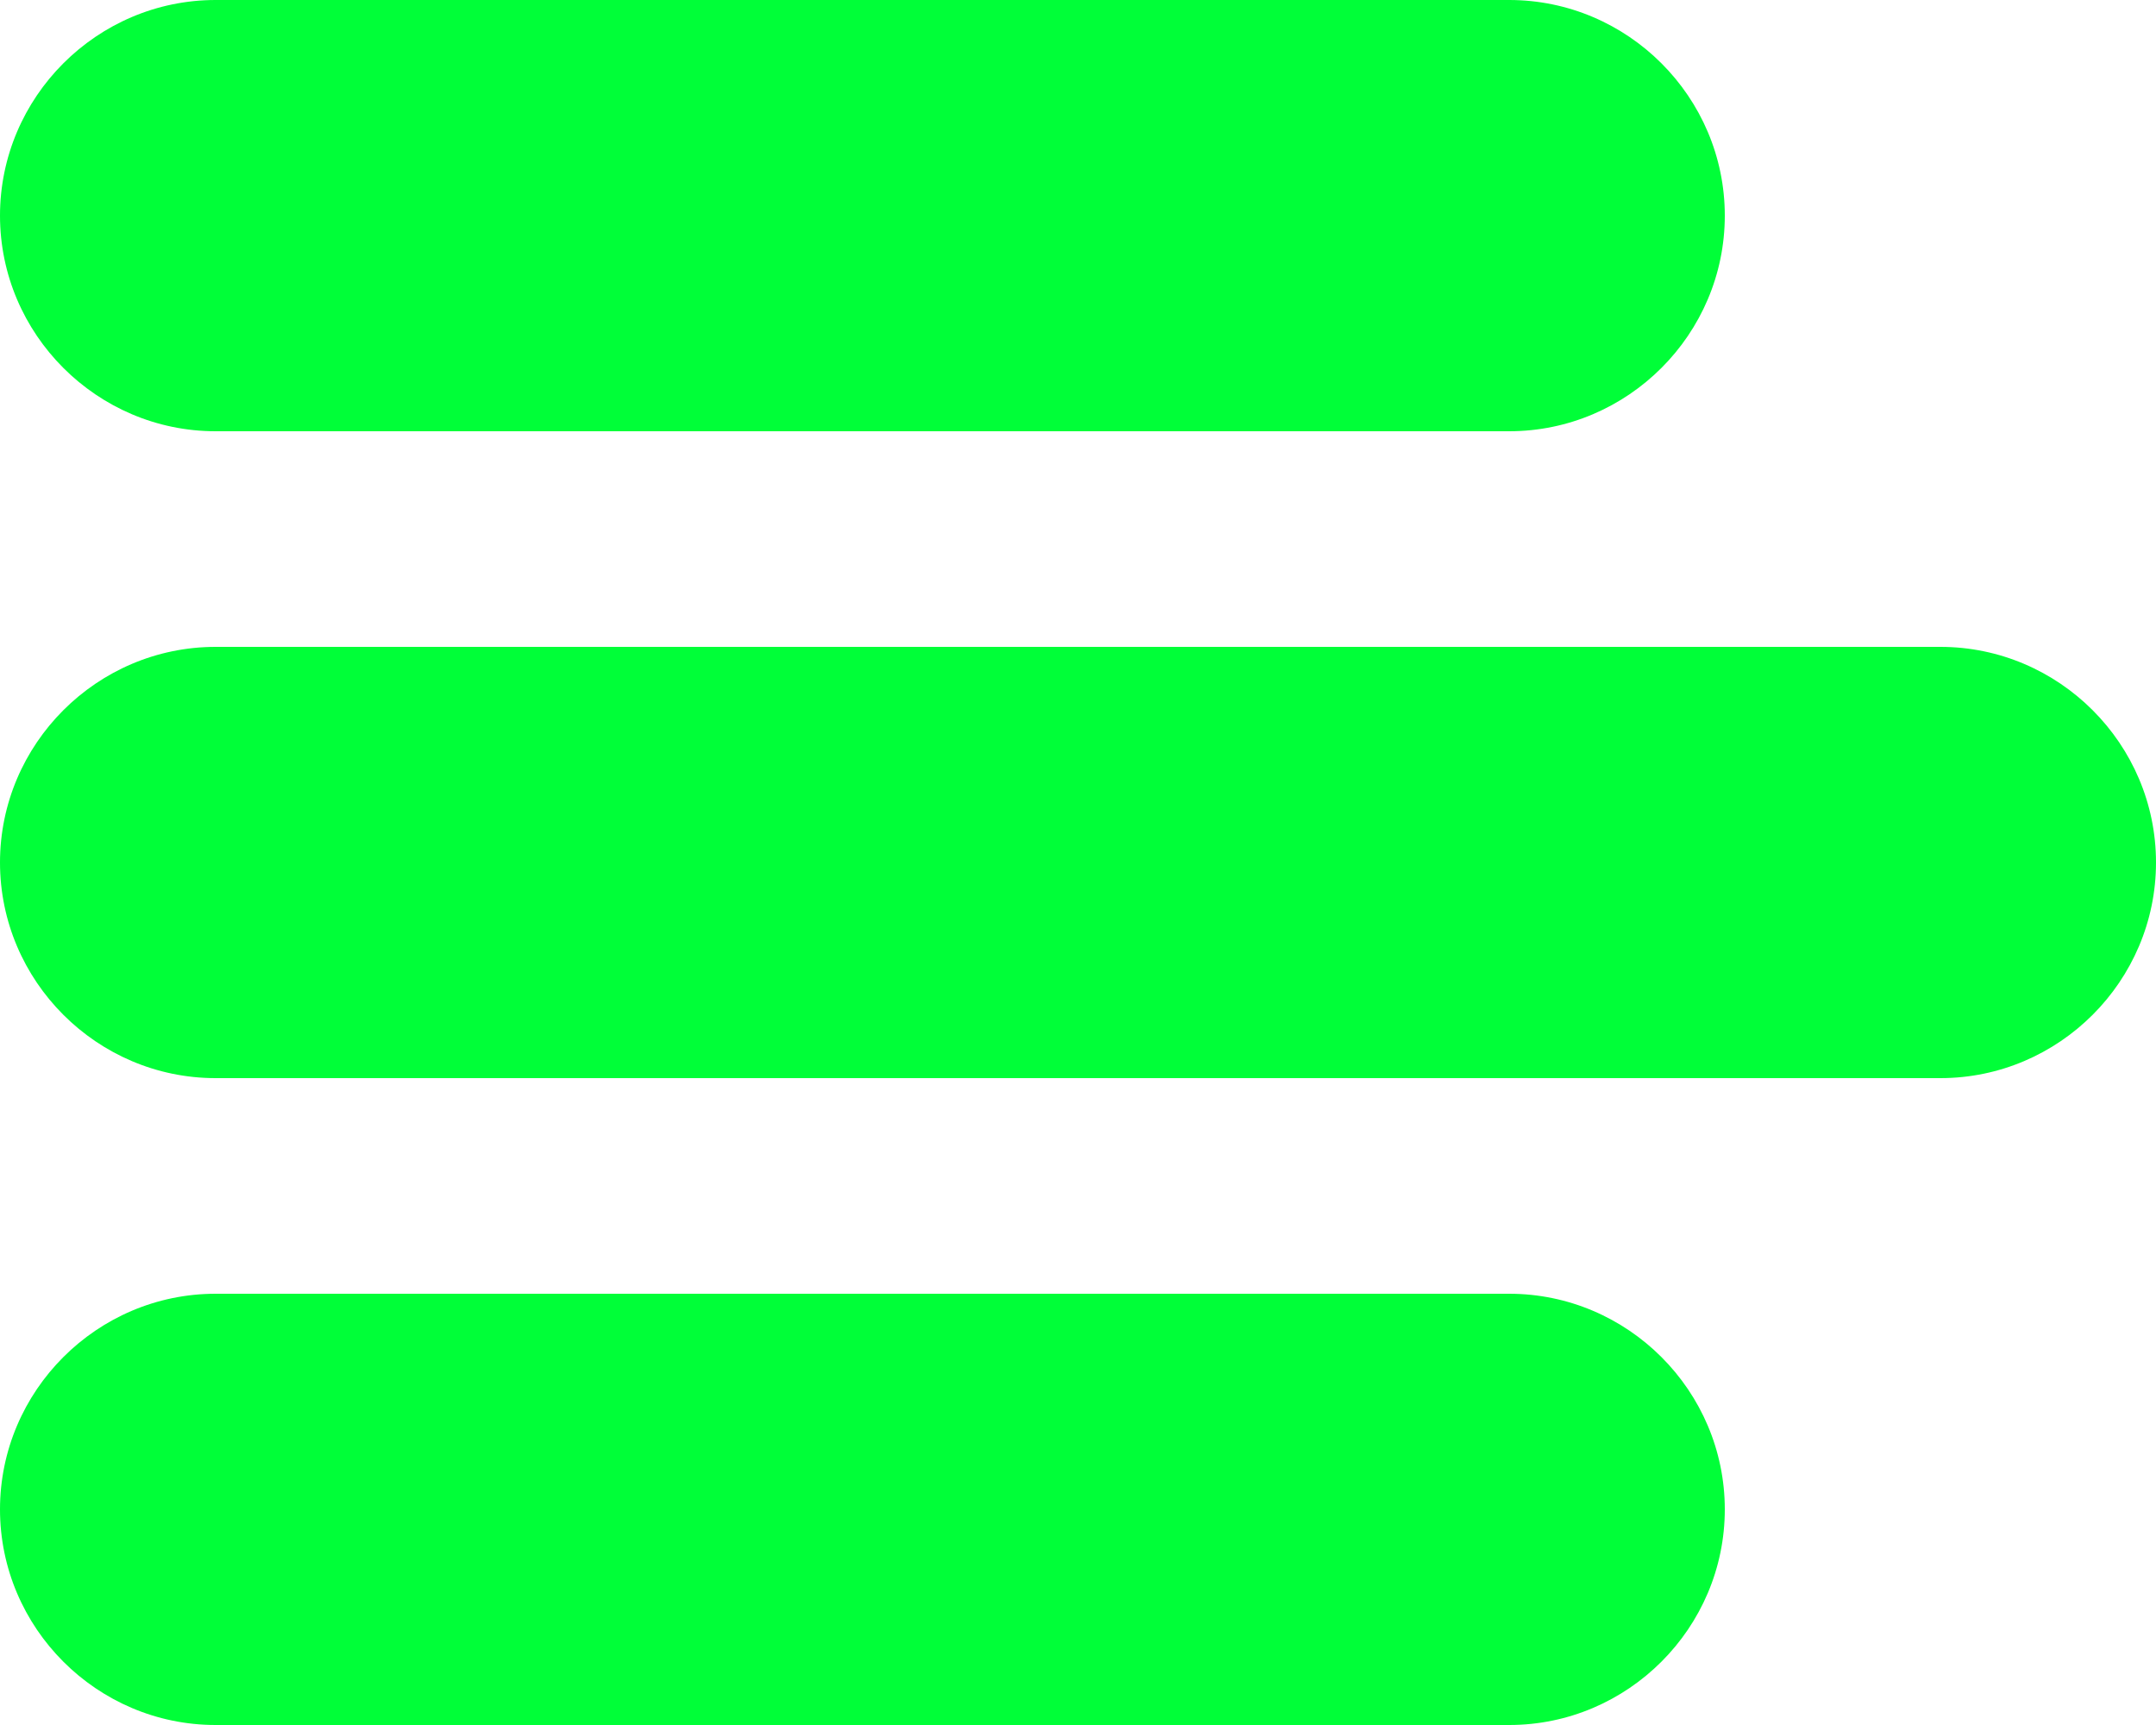 <svg width="20" height="16" viewBox="0 0 20 16" fill="none" xmlns="http://www.w3.org/2000/svg">
<path d="M18 6H2C0.9 6 0 6.9 0 8C0 9.1 0.9 10 2 10H18C19.1 10 20 9.1 20 8C20 6.9 19.1 6 18 6Z" fill="#00FF38"/>
<path d="M2 4H14C15.1 4 16 3.1 16 2C16 0.9 15.1 0 14 0H2C0.9 0 0 0.9 0 2C0 3.1 0.9 4 2 4Z" fill="#00FF38"/>
<path d="M14 12H2C0.9 12 0 12.9 0 14C0 15.1 0.9 16 2 16H14C15.1 16 16 15.1 16 14C16 12.9 15.1 12 14 12Z" fill="#00FF38"/>
</svg>
